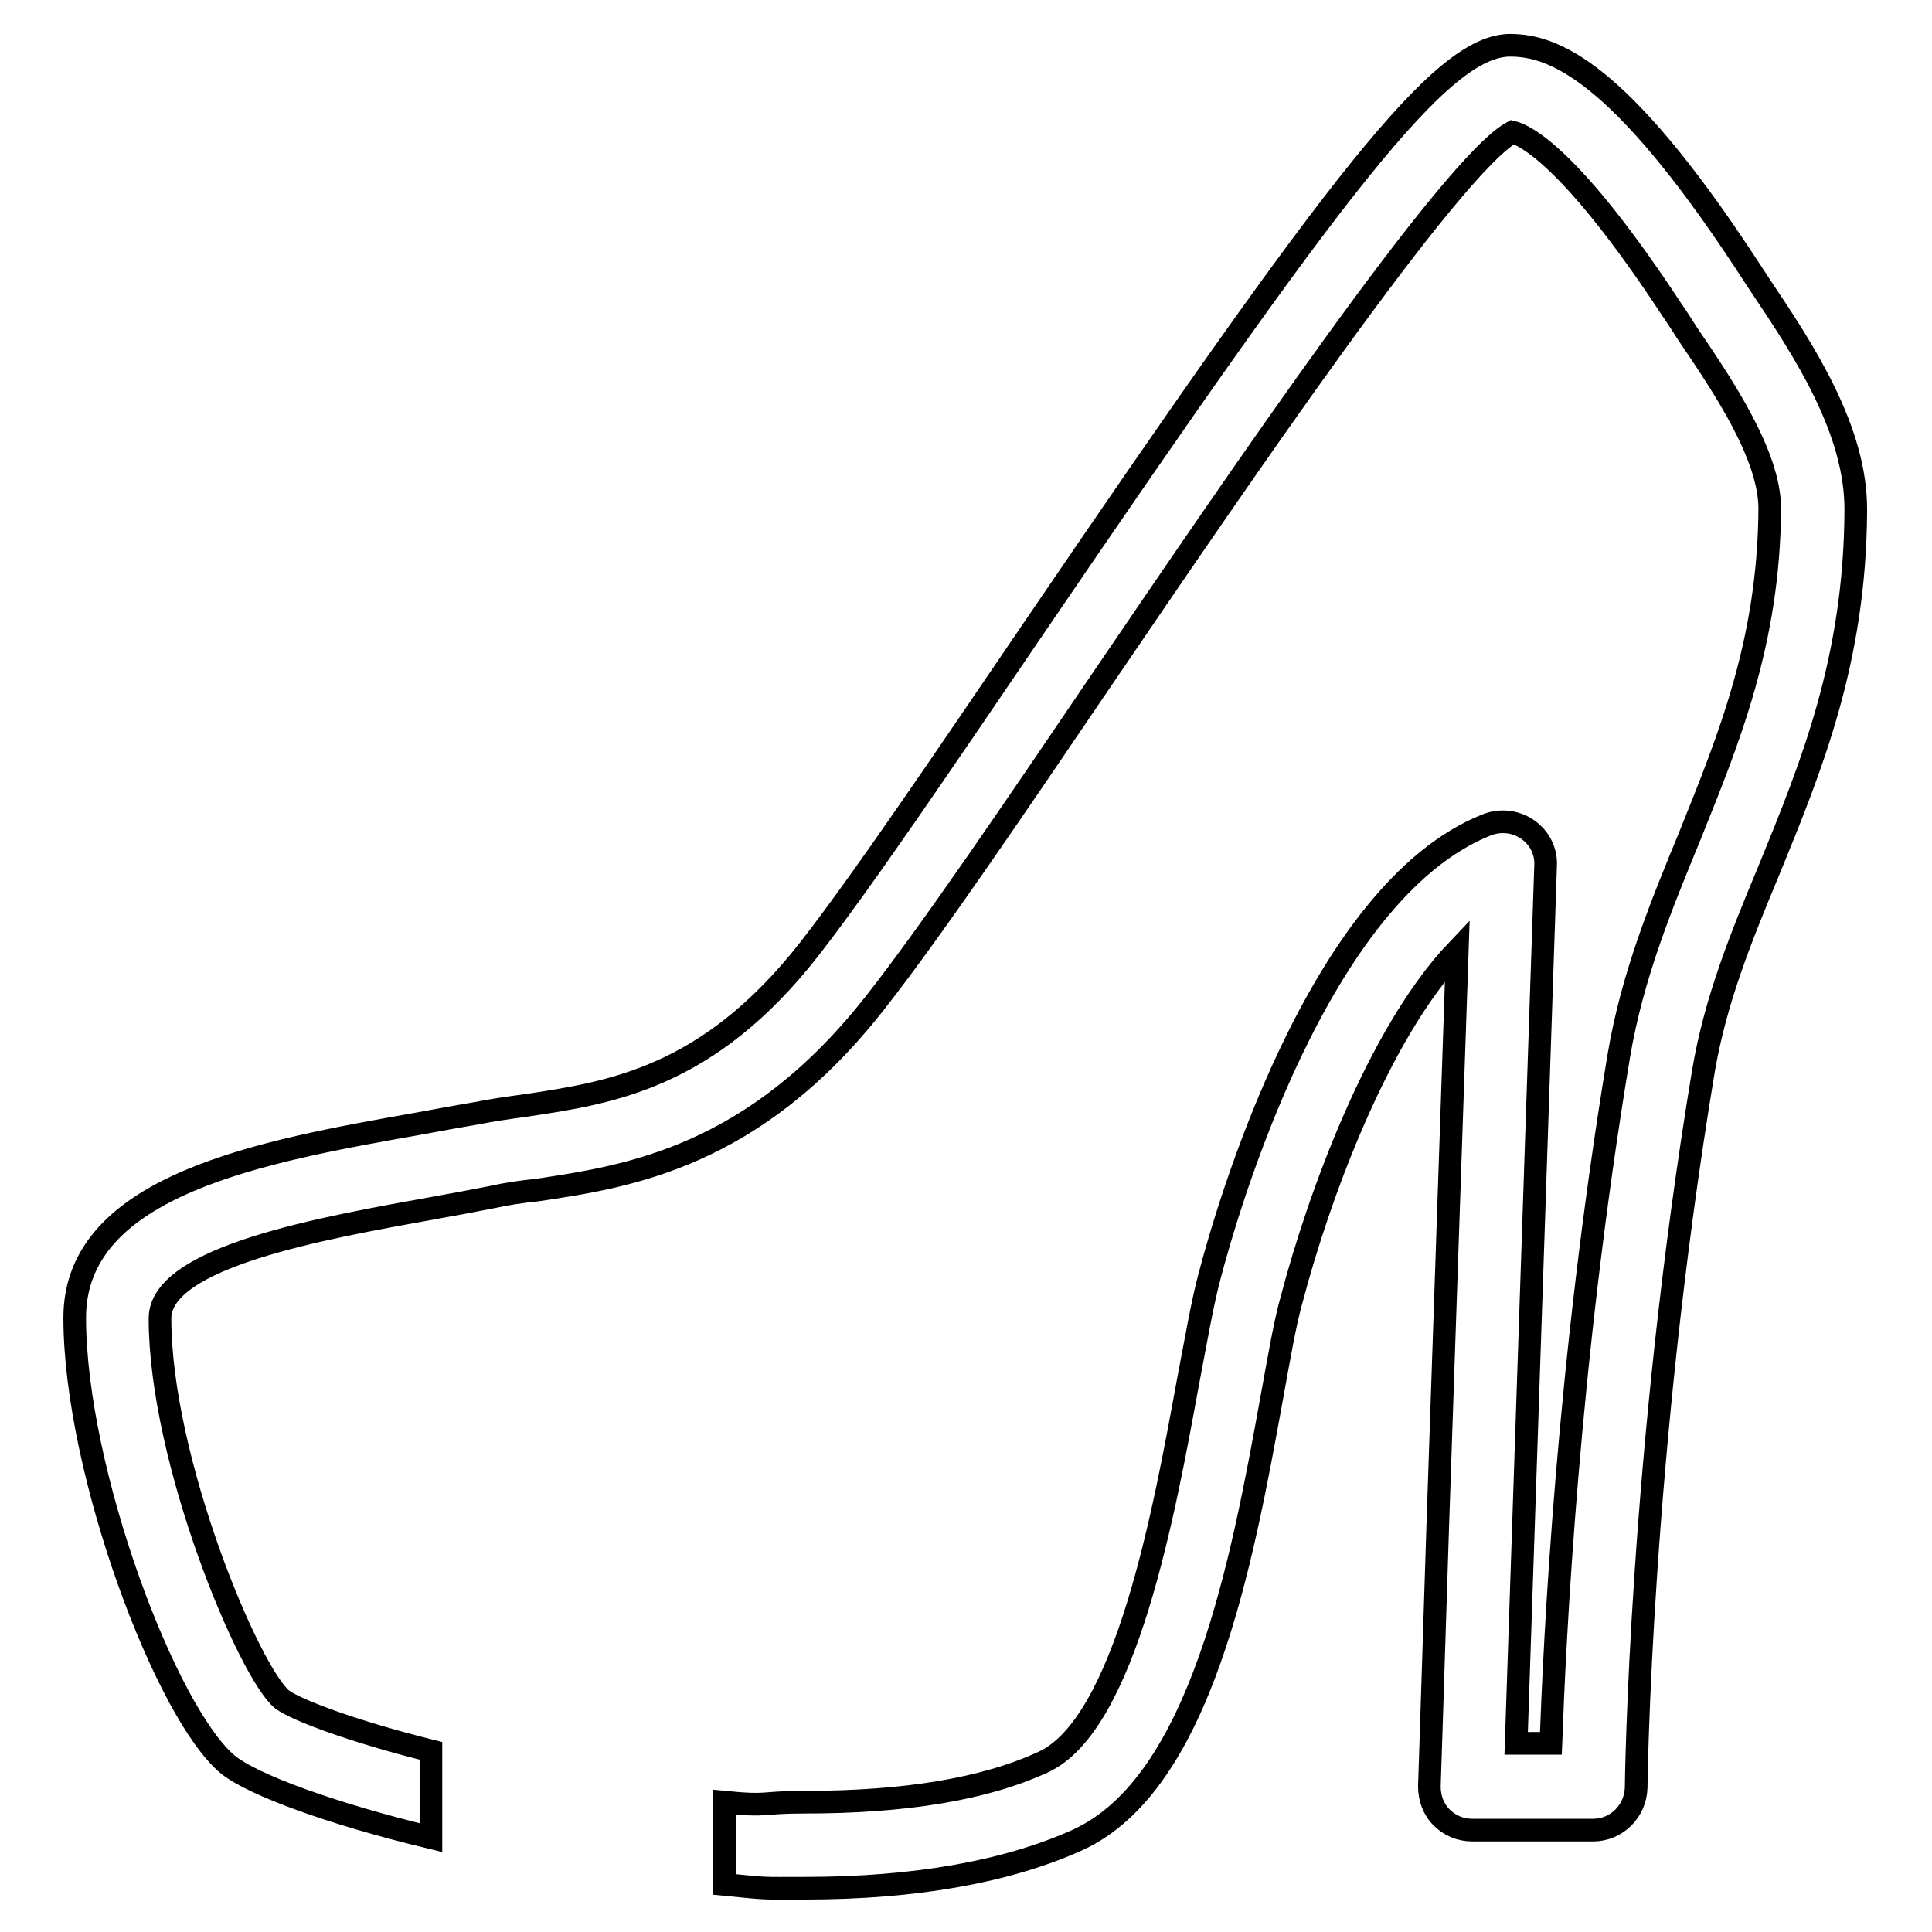 <?xml version="1.0" encoding="utf-8"?>
<!-- Svg Vector Icons : http://www.onlinewebfonts.com/icon -->
<!DOCTYPE svg PUBLIC "-//W3C//DTD SVG 1.1//EN" "http://www.w3.org/Graphics/SVG/1.1/DTD/svg11.dtd">
<svg version="1.1" xmlns="http://www.w3.org/2000/svg" xmlns:xlink="http://www.w3.org/1999/xlink" x="0px" y="0px" viewBox="0 0 256 256" enable-background="new 0 0 256 256" xml:space="preserve">
<g><g><path stroke-width="3" fill-opacity="0" stroke="#000000"  d="M233.3,37.9c-0.7-1.1-1.4-2.1-2.1-3.2C214.5,9.3,205.8,6,200.1,6c-9.1,0-23,18.3-63.1,77.2c-11.7,17.2-22.7,33.5-29.8,42.6c-13.4,17.1-26.3,19-37.7,20.7c-2.2,0.3-4.3,0.6-6.3,1c-2.4,0.4-5.1,0.9-7.8,1.4c-20.3,3.6-45.5,8-45.5,25.7c0,20.4,12.2,52.7,20.4,59.3c3.3,2.6,13.5,6.4,26.8,9.6V232c-10.4-2.6-17.8-5.4-19.7-6.8c-4.3-3.4-16.2-31.6-16.2-50.5c0-8.2,21.7-12,36.1-14.6c2.8-0.5,5.5-1,8-1.5c1.8-0.4,3.8-0.7,5.8-0.9c12.1-1.8,28.8-4.3,44.9-24.9c7.4-9.4,18.5-25.8,30.3-43.2c17.3-25.4,46-67.7,54.1-72.1c1.7,0.4,7.9,3.4,21.1,23.5c0.7,1,1.4,2.1,2.1,3.2c4.9,7.2,10.9,16.2,10.9,23.2c-0.1,17.7-5.5,30.7-10.6,43.4c-3.7,9-7.6,18.4-9.4,29.1c-6.8,40.9-8.5,77.5-9,91.1h-4.6l3.9-116.3c0.1-1.9-0.8-3.7-2.4-4.8c-1.6-1.1-3.6-1.3-5.4-0.6c-22.4,8.9-34.5,51.3-36.7,59.7c-1,3.7-1.8,8.5-2.9,14.2c-3.1,16.9-8.2,45.3-19.2,50.3c-7.8,3.6-18.4,5.3-31.6,5.3c-6,0-4.6,0.6-10.6,0v10.9c6.1,0.6,4.6,0.5,10.6,0.5c14.7,0,26.9-2.2,36.2-6.4c16.4-7.5,21.8-37,25.7-58.5c1-5.5,1.8-10.2,2.7-13.3c3.5-13.3,11.4-35.1,21.9-46.1c0,0-1.5,44.1-2.6,76.6c-0.6,19.1-1.1,34.2-1.1,34.2c0,1.5,0.5,3,1.6,4.1s2.5,1.7,4.1,1.7h16c3.1,0,5.6-2.5,5.7-5.6c0-0.4,0.5-44.3,8.9-94.9c1.6-9.5,5-17.8,8.7-26.7c5.6-13.7,11.4-27.8,11.5-47.6C246,57,239,46.4,233.3,37.9z"/></g></g>
</svg>